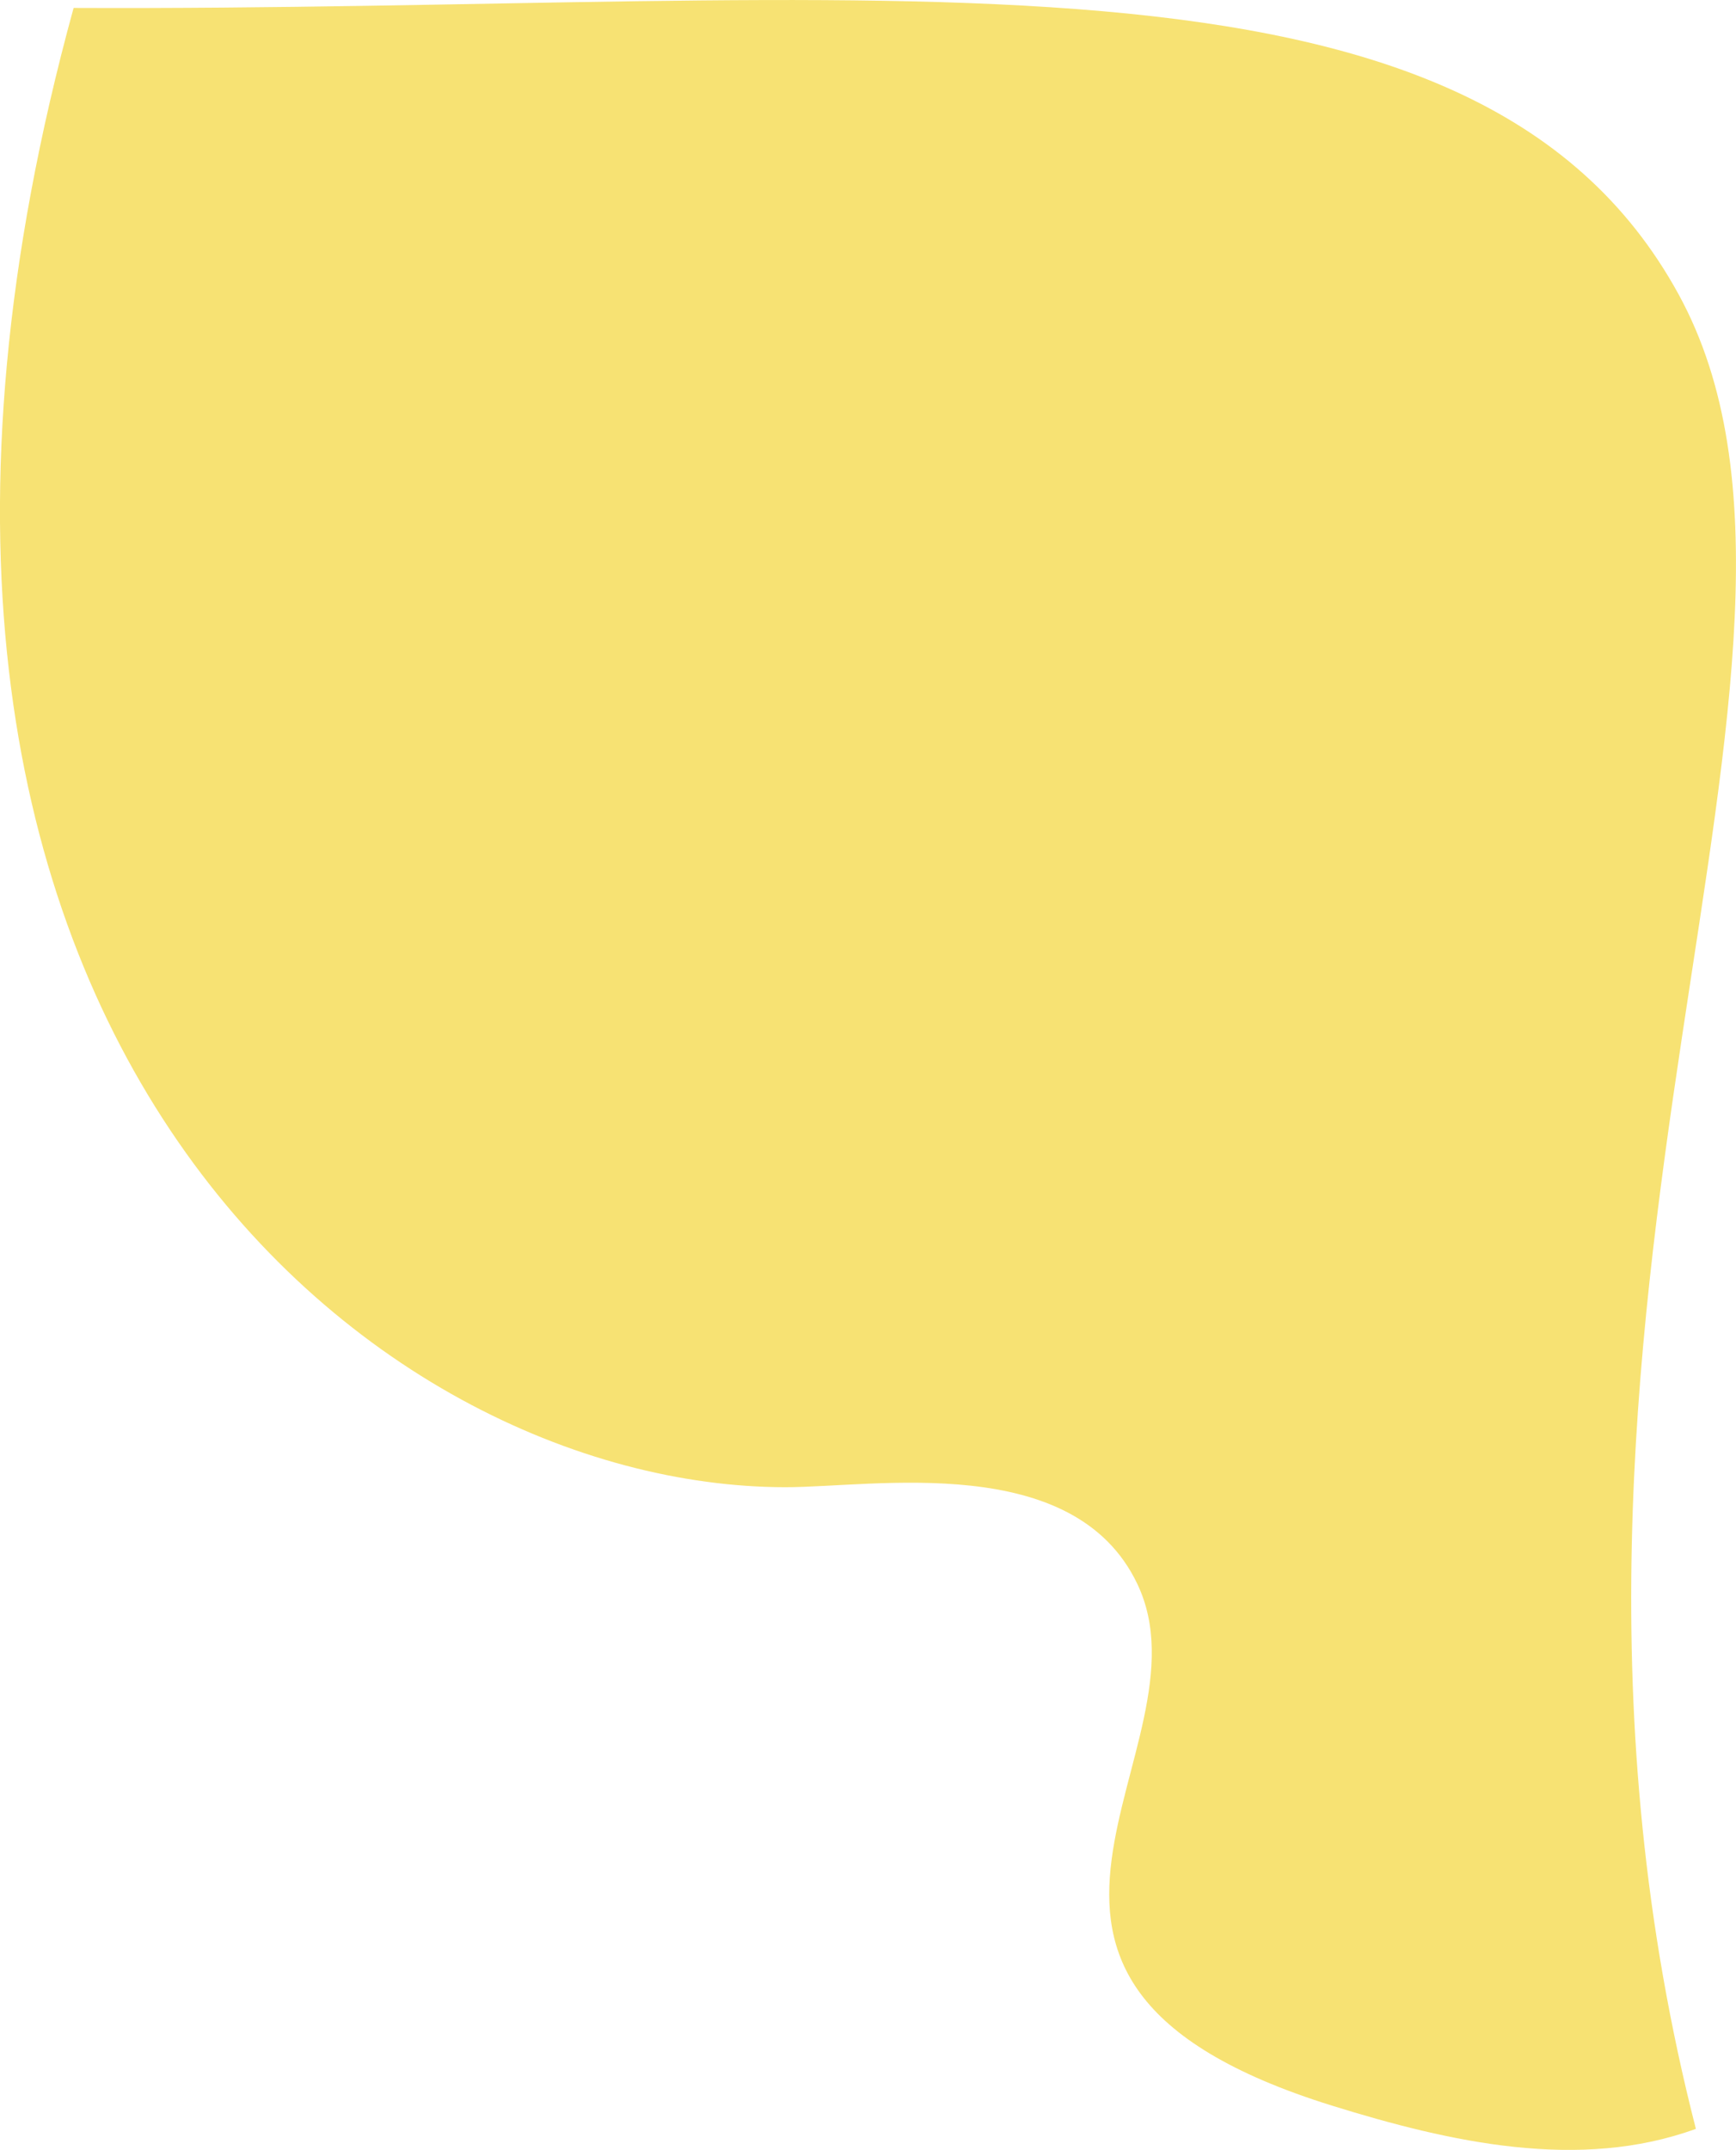 <?xml version="1.0" encoding="UTF-8"?> <svg xmlns="http://www.w3.org/2000/svg" id="b" viewBox="0 0 284.66 352.39"> <defs> <style>.d{fill:#f7e273;}</style> </defs> <g id="c"> <path class="d" d="m278.09,348.94c-19.08,6.96-40.3,2.22-59.7-3.81-66.79-20.77-18.88-58.23-31.9-85.51-10.39-21.79-43.04-15.84-57.74-15.85-67.45-.06-162.61-75.28-116.68-242.47,132.78.58,229.39-14.8,263.18,46.95,32.3,59.01-31.8,165.59,2.83,300.69Z"></path> </g> </svg> 